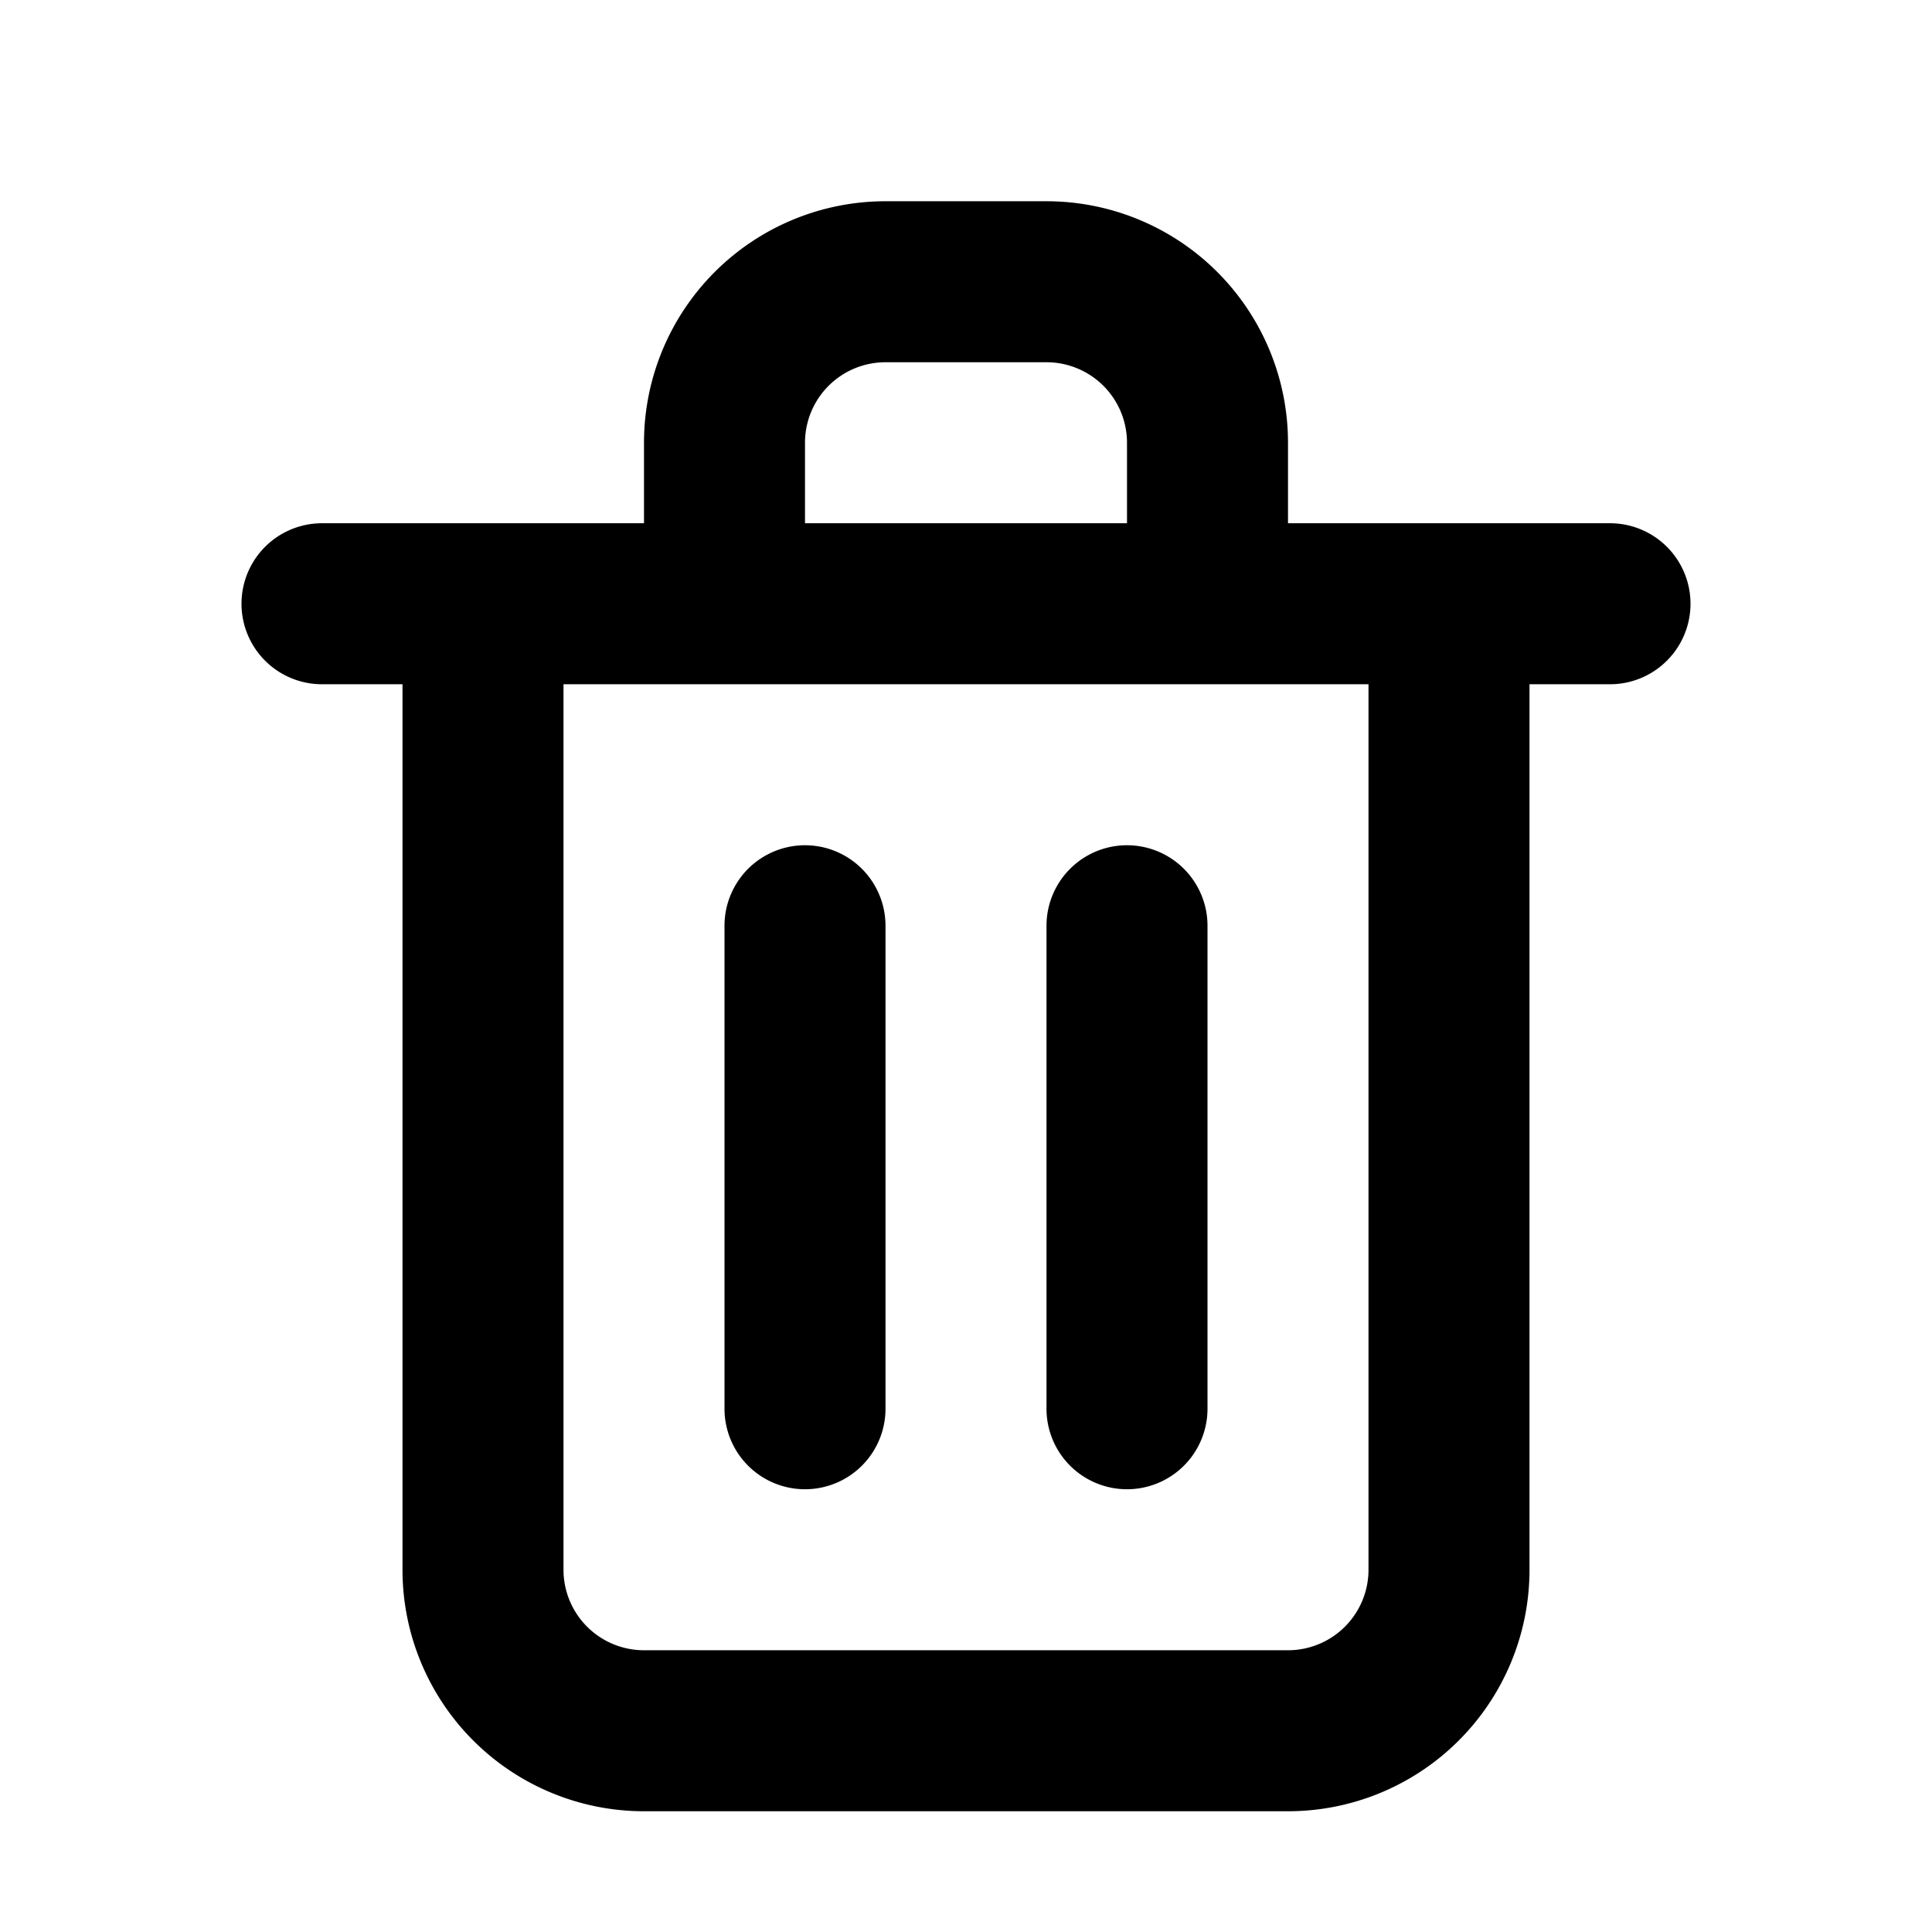 <svg xmlns="http://www.w3.org/2000/svg" width="1em" height="1em" fill="currentColor" aria-hidden="true" focusable="false" class="" viewBox="0 0 24 24"><path fill="currentColor" fill-rule="evenodd" d="M10 18.5a1 1 0 0 0 1-1v-6a1 1 0 1 0-2 0v6a1 1 0 0 0 1 1m10-12h-4v-1a3 3 0 0 0-3-3h-2a3 3 0 0 0-3 3v1H4a1 1 0 0 0 0 2h1v11a3 3 0 0 0 3 3h8a3 3 0 0 0 3-3v-11h1a1 1 0 1 0 0-2m-10-1a1 1 0 0 1 1-1h2a1 1 0 0 1 1 1v1h-4zm7 14a1 1 0 0 1-1 1H8a1 1 0 0 1-1-1v-11h10zm-3-1a1 1 0 0 0 1-1v-6a1 1 0 1 0-2 0v6a1 1 0 0 0 1 1" clip-rule="evenodd"></path></svg>